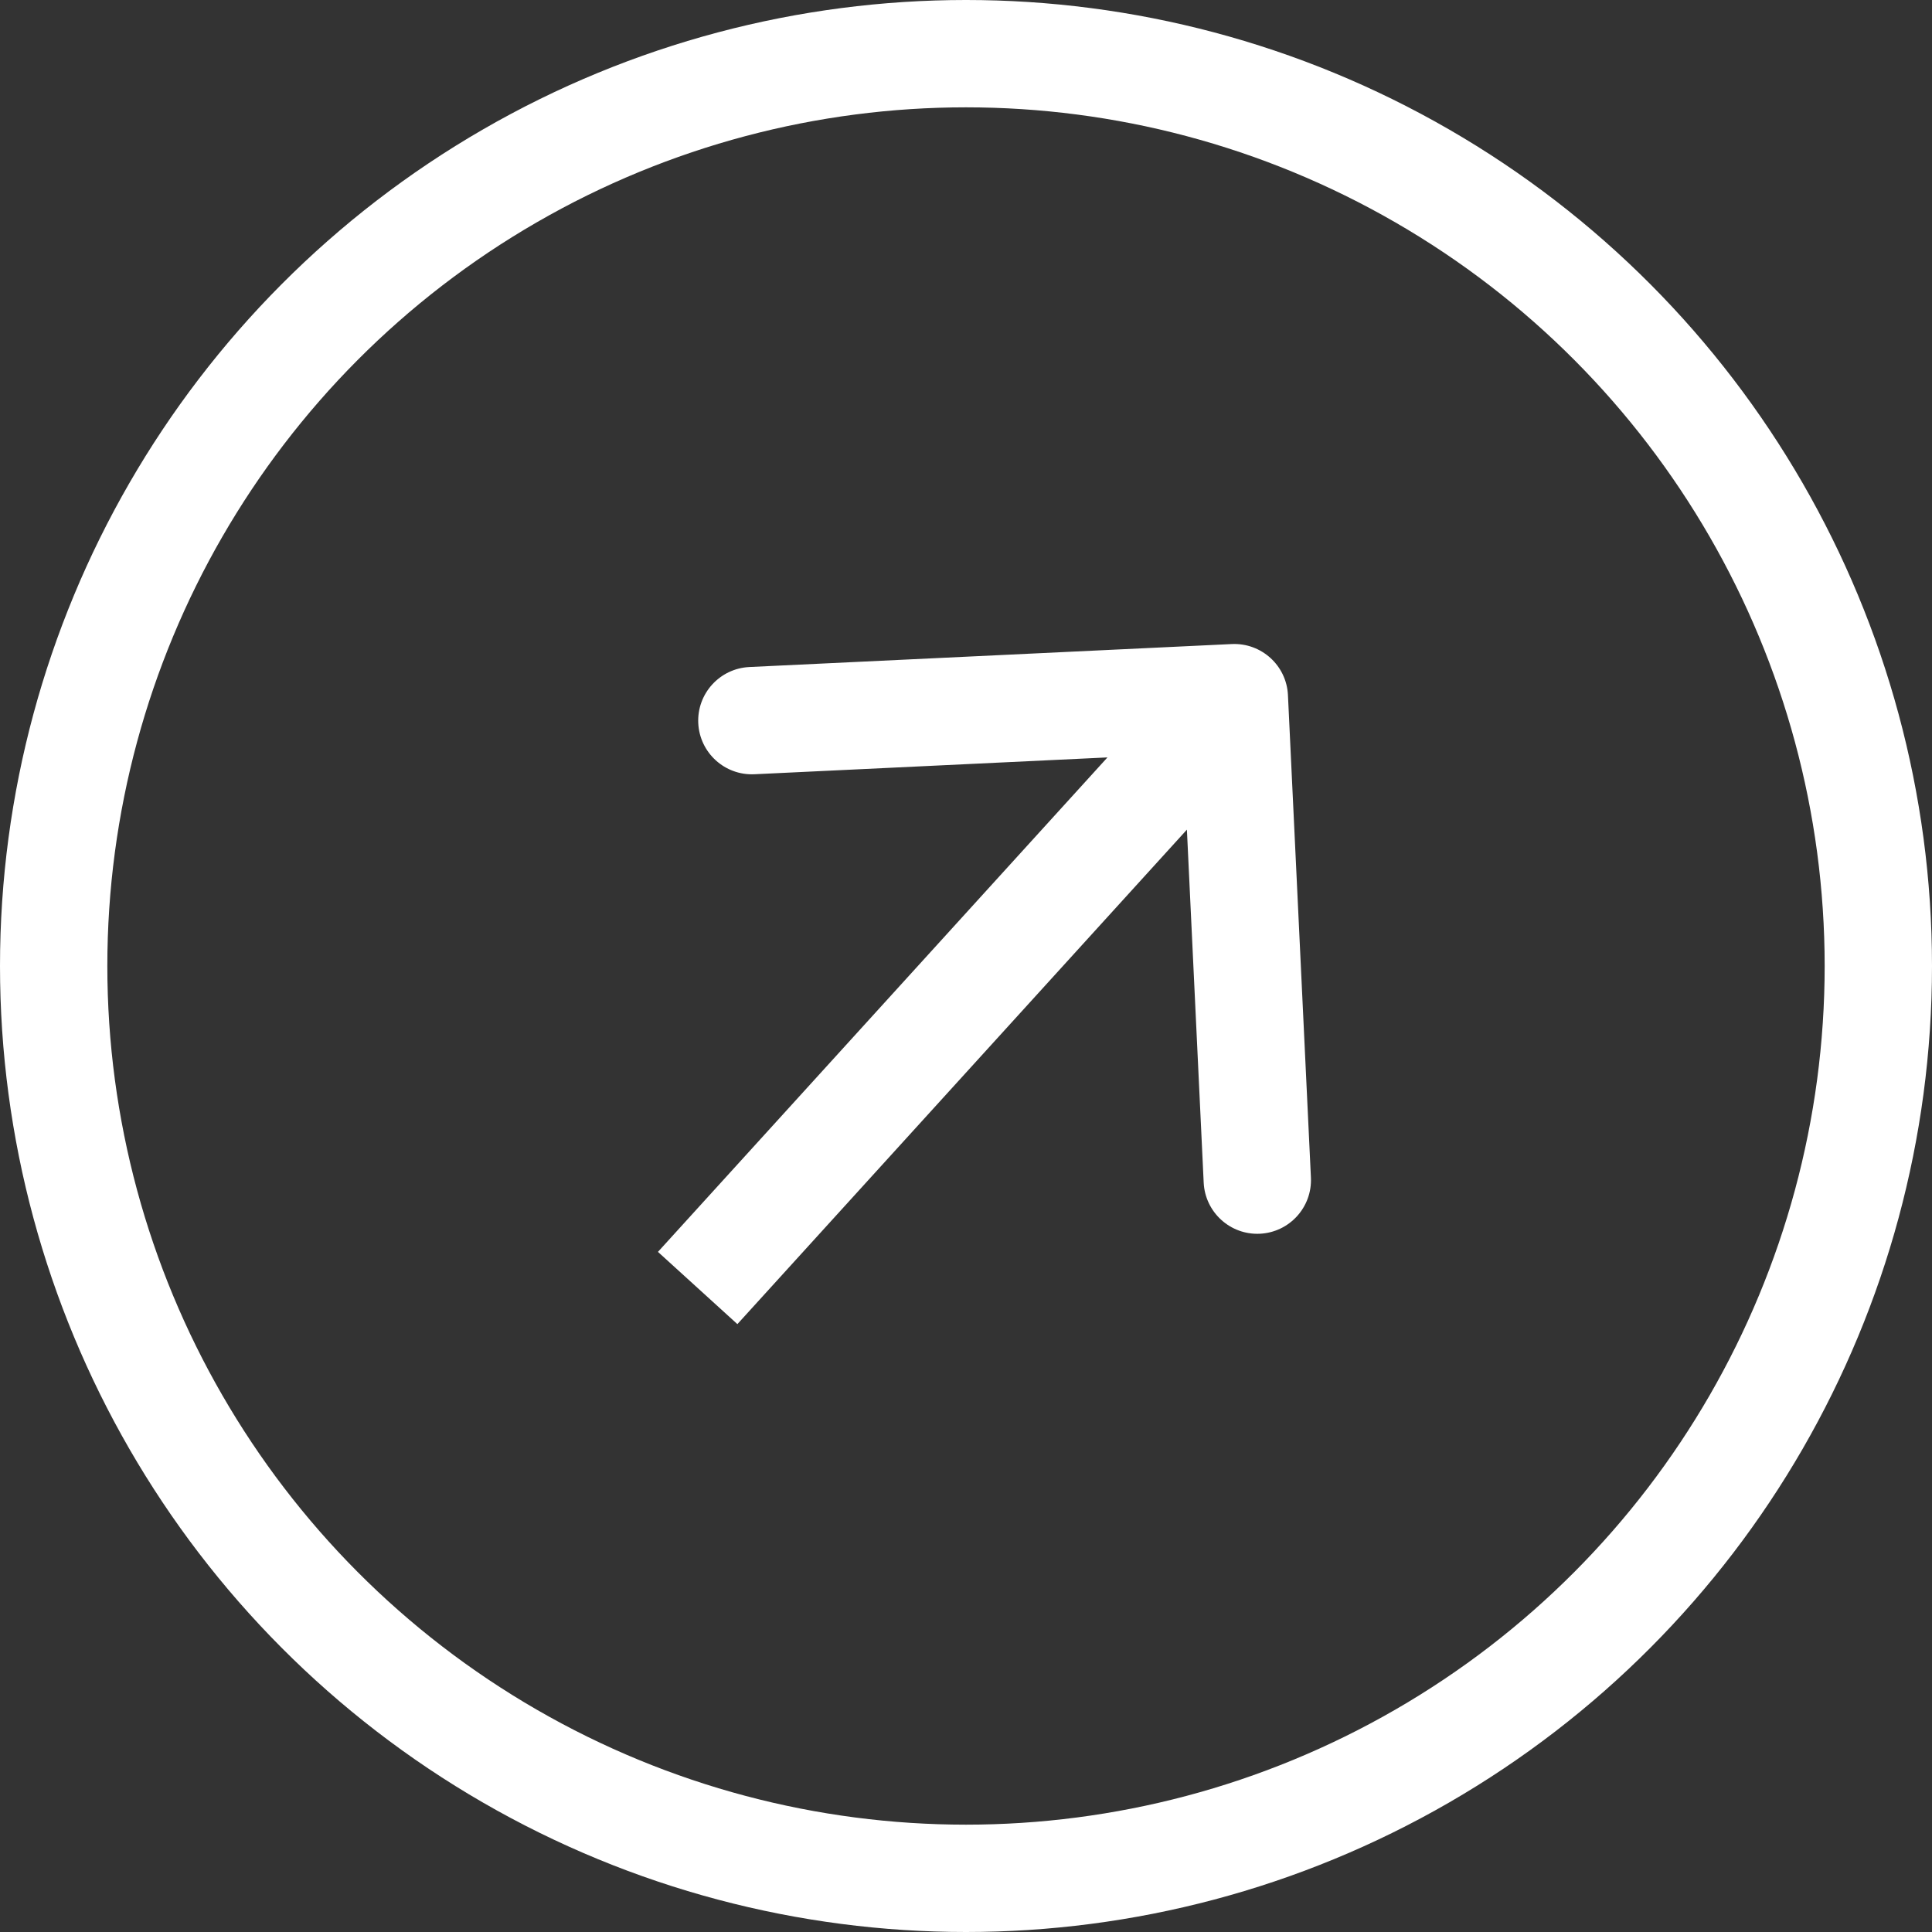 <?xml version="1.0" encoding="UTF-8"?> <svg xmlns="http://www.w3.org/2000/svg" width="36" height="36" viewBox="0 0 36 36" fill="none"><rect x="0" y="0" width="36" height="36" fill="#333333" stroke="none"/><circle cx="18" cy="18" r="17" stroke="white" stroke-width="2"></circle><path d="M23.999 12.952C23.973 12.401 23.504 11.975 22.952 12.001L13.963 12.429C13.411 12.456 12.985 12.924 13.011 13.476C13.038 14.027 13.506 14.453 14.058 14.427L22.049 14.046L22.429 22.037C22.456 22.589 22.924 23.015 23.476 22.989C24.027 22.962 24.453 22.494 24.427 21.942L23.999 12.952ZM13.74 24.673L23.74 13.673L22.26 12.327L12.26 23.327L13.74 24.673Z" fill="white"></path></svg> 